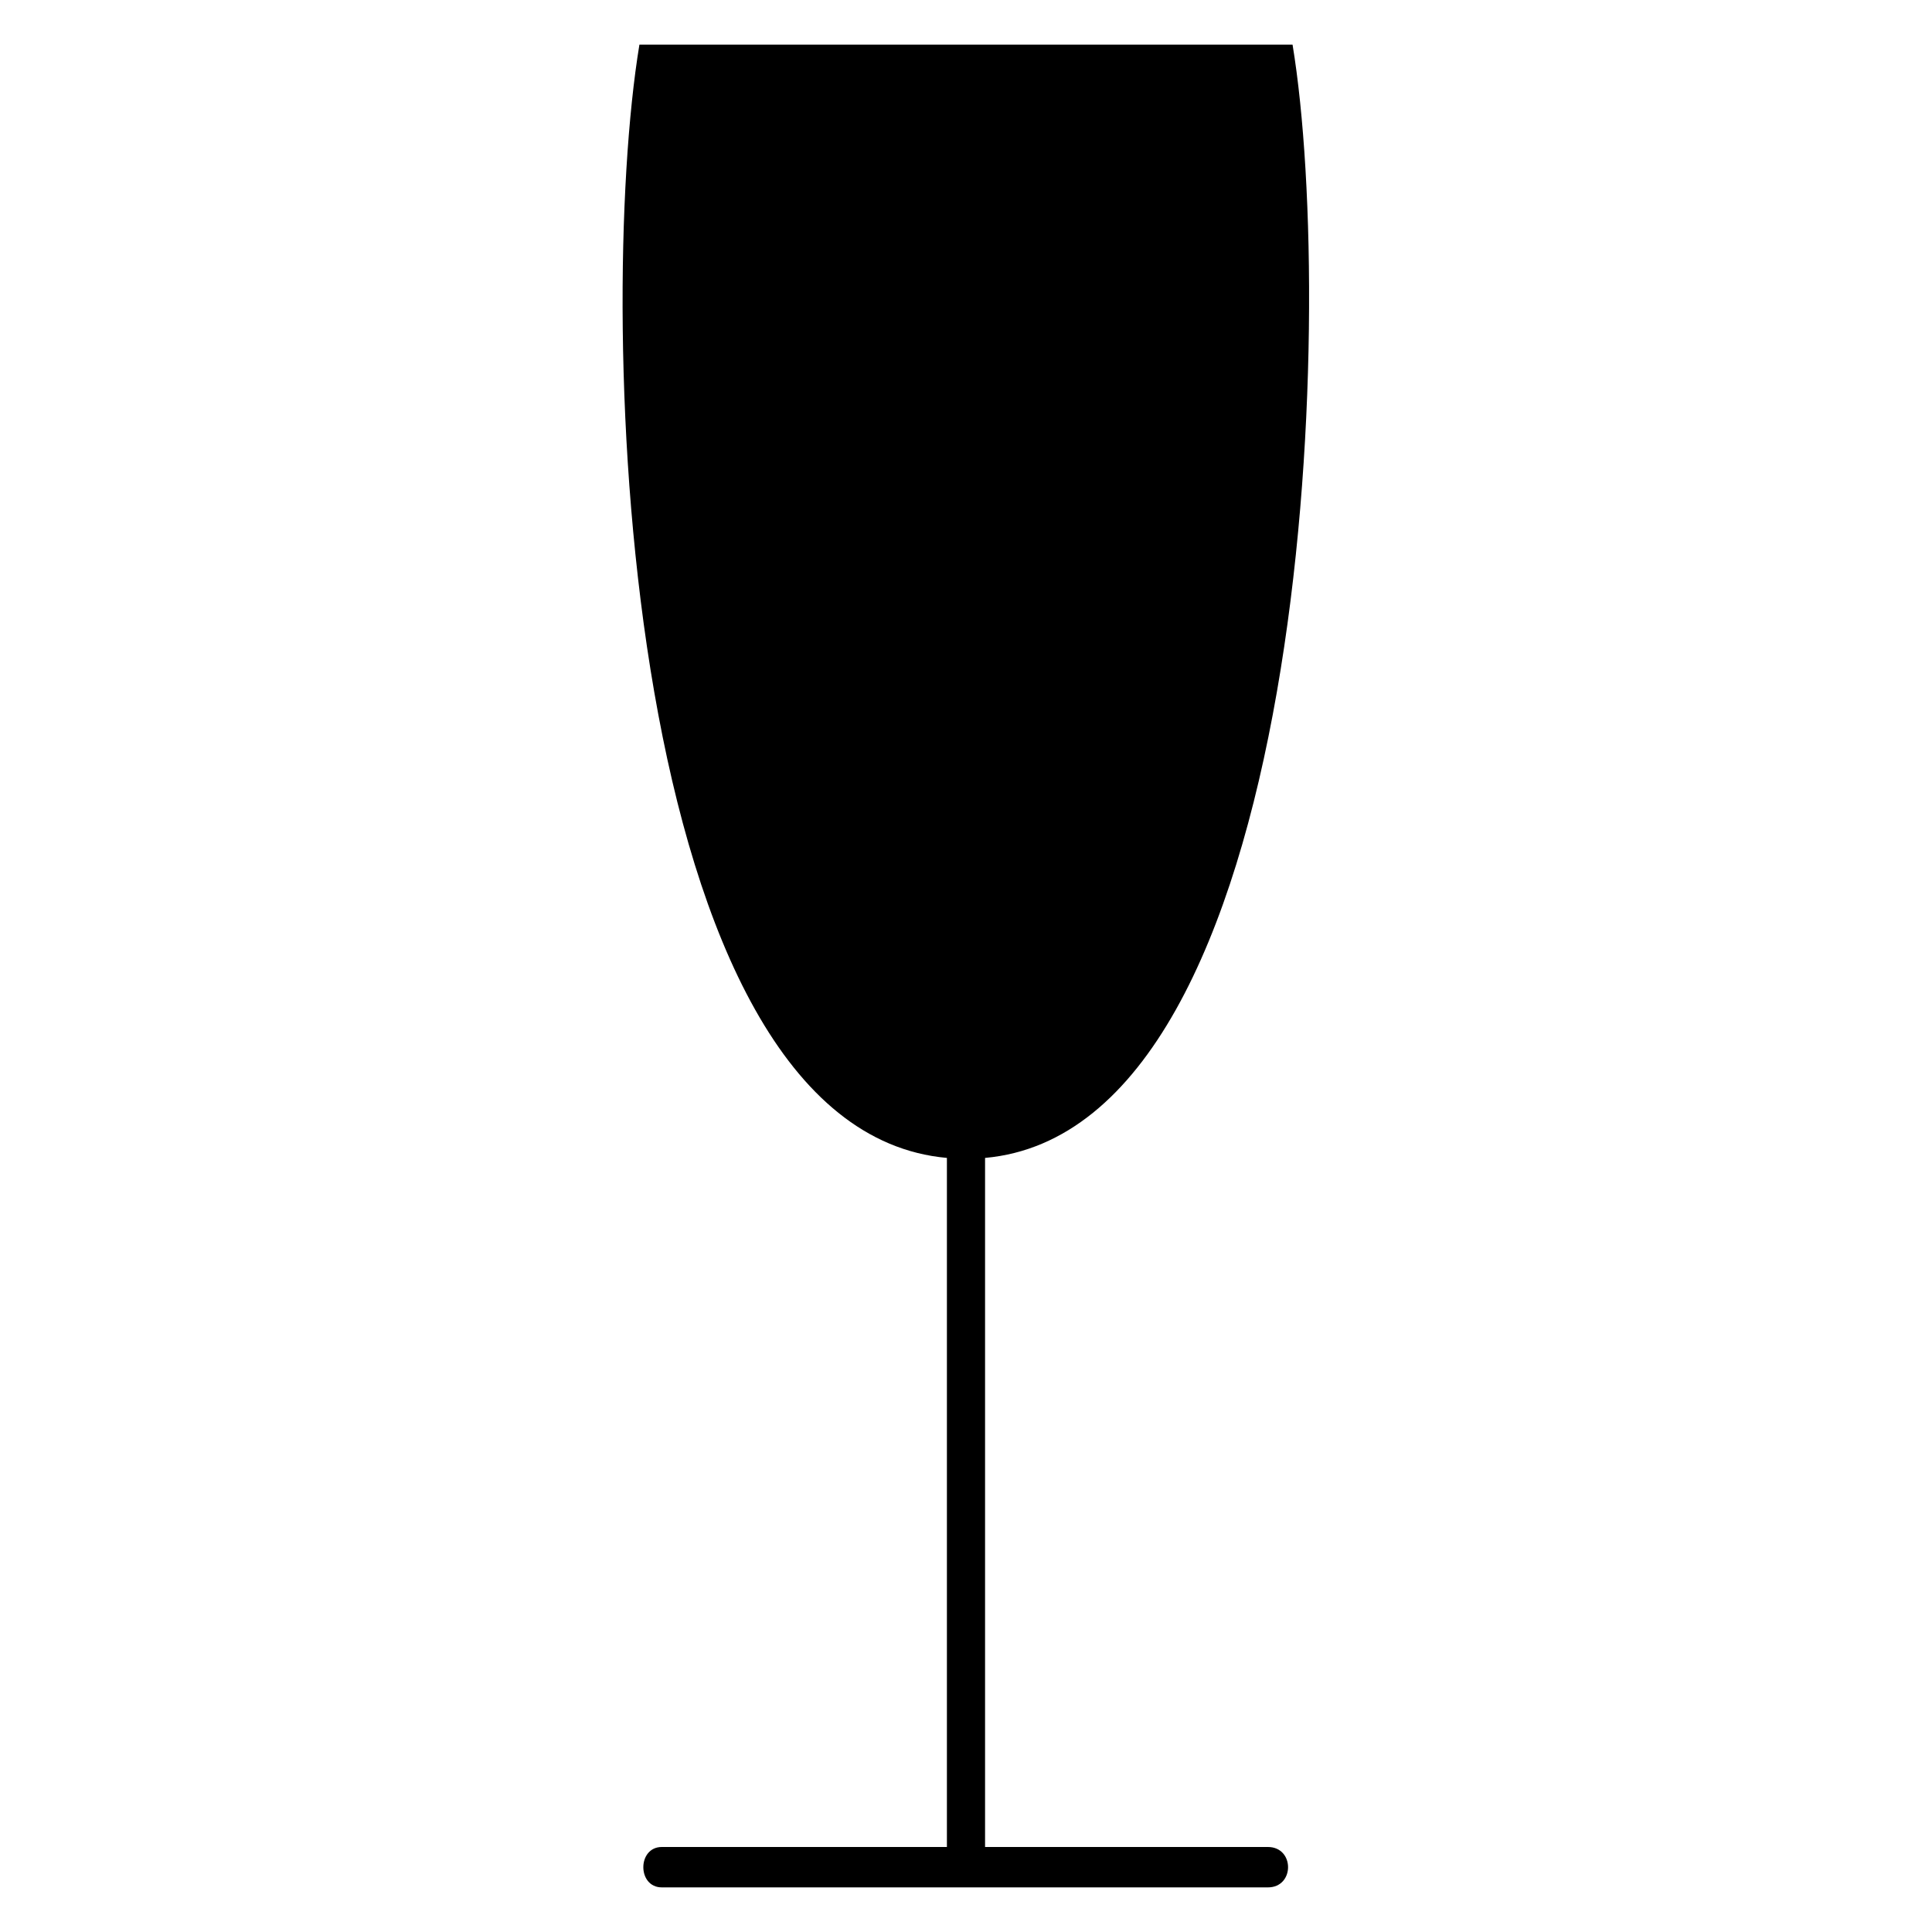 <?xml version="1.0" encoding="UTF-8"?>
<!-- Uploaded to: ICON Repo, www.svgrepo.com, Generator: ICON Repo Mixer Tools -->
<svg fill="#000000" width="800px" height="800px" version="1.1" viewBox="144 144 512 512" xmlns="http://www.w3.org/2000/svg">
 <path d="m486.54 155.83c11.895 71.973 4.164 287.3-81.488 295.03v182.61h74.945c7.137 0 7.137 10.707 0 10.707h-160.6c-6.543 0-6.543-10.707 0-10.707h75.543v-182.61c-86.25-7.734-93.387-223.05-81.488-295.03z" fill-rule="evenodd"/>
</svg>